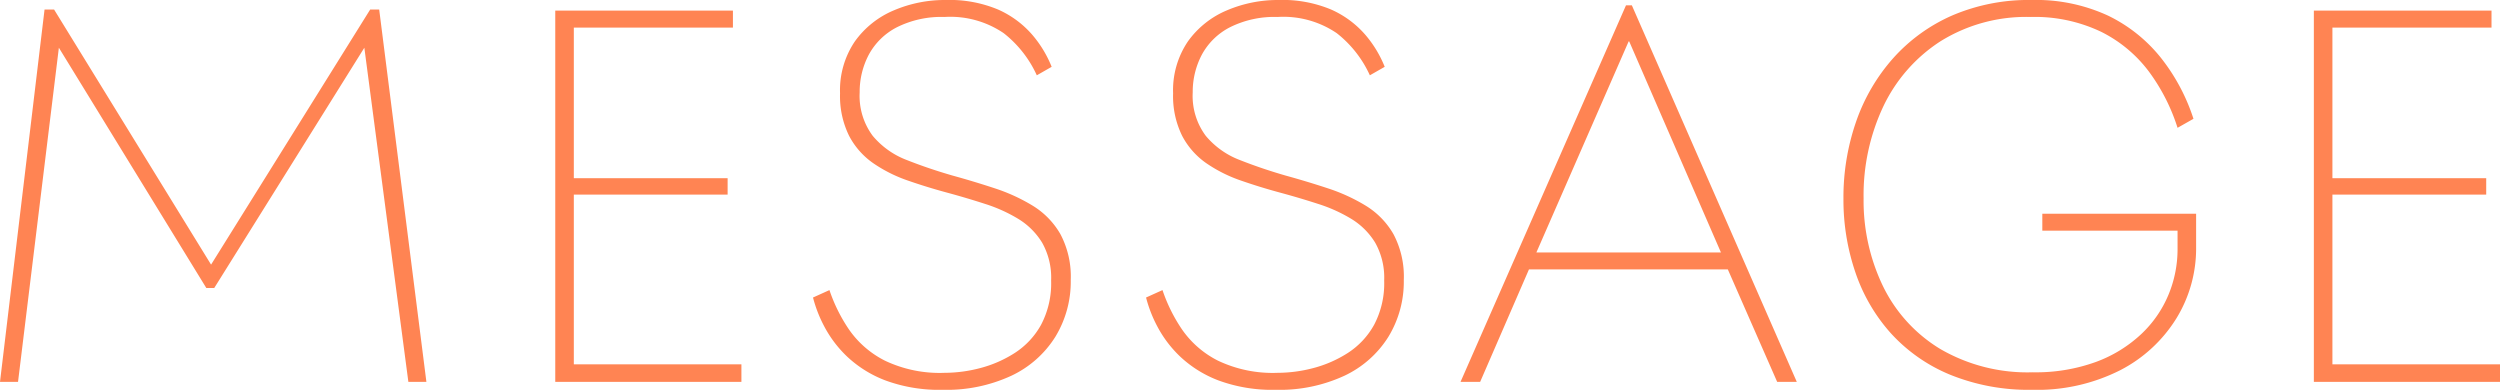 <svg xmlns="http://www.w3.org/2000/svg" width="94.28" height="14.7" viewBox="0 0 94.28 14.7">
  <path id="Path_8016" data-name="Path 8016" d="M-46.89,0l1.68-14.04h.36l5.92,9.62,6-9.62h.34L-30.81,0h-.68l-1.66-12.6-5.66,9.06h-.3l-5.56-9.06L-46.21,0Zm20.94,0V-14h6.7v.64h-6v5.68h5.8v.62h-5.8v6.4h6.32V0Zm9.72-3.18.62-.28a6.093,6.093,0,0,0,.74,1.49A3.642,3.642,0,0,0-13.52-.8a4.8,4.8,0,0,0,2.25.46A5.336,5.336,0,0,0-9.92-.52a4.517,4.517,0,0,0,1.3-.57,2.972,2.972,0,0,0,.99-1.06,3.345,3.345,0,0,0,.38-1.67,2.687,2.687,0,0,0-.34-1.43,2.7,2.7,0,0,0-.89-.89,5.768,5.768,0,0,0-1.26-.57q-.71-.23-1.45-.43t-1.46-.45a5.39,5.39,0,0,1-1.3-.65,2.888,2.888,0,0,1-.92-1.04,3.384,3.384,0,0,1-.34-1.6,3.276,3.276,0,0,1,.56-1.96,3.439,3.439,0,0,1,1.47-1.17,4.9,4.9,0,0,1,1.95-.39,4.736,4.736,0,0,1,1.98.36,3.674,3.674,0,0,1,1.27.93,4.3,4.3,0,0,1,.75,1.23l-.56.32a4.249,4.249,0,0,0-1.25-1.59,3.578,3.578,0,0,0-2.23-.61,3.746,3.746,0,0,0-1.8.39,2.5,2.5,0,0,0-1.06,1.04,3,3,0,0,0-.34,1.41,2.519,2.519,0,0,0,.49,1.64,3.116,3.116,0,0,0,1.3.92q.81.32,1.71.58.8.22,1.59.48a6.78,6.78,0,0,1,1.44.66A3.018,3.018,0,0,1-6.9-5.57a3.409,3.409,0,0,1,.39,1.73A3.992,3.992,0,0,1-7.09-1.7,3.928,3.928,0,0,1-8.75-.23,5.8,5.8,0,0,1-11.33.3a5.863,5.863,0,0,1-2.16-.35,4.374,4.374,0,0,1-1.44-.89,4.4,4.4,0,0,1-.87-1.14A4.956,4.956,0,0,1-16.23-3.18Zm12.56,0,.62-.28a6.093,6.093,0,0,0,.74,1.49A3.642,3.642,0,0,0-.96-.8a4.8,4.8,0,0,0,2.25.46A5.336,5.336,0,0,0,2.64-.52a4.517,4.517,0,0,0,1.3-.57,2.972,2.972,0,0,0,.99-1.06,3.345,3.345,0,0,0,.38-1.67,2.687,2.687,0,0,0-.34-1.43,2.7,2.7,0,0,0-.89-.89,5.768,5.768,0,0,0-1.26-.57q-.71-.23-1.45-.43T-.09-7.59a5.39,5.39,0,0,1-1.3-.65,2.888,2.888,0,0,1-.92-1.04,3.384,3.384,0,0,1-.34-1.6,3.276,3.276,0,0,1,.56-1.96A3.439,3.439,0,0,1-.62-14.01a4.9,4.9,0,0,1,1.95-.39,4.736,4.736,0,0,1,1.98.36,3.674,3.674,0,0,1,1.27.93,4.3,4.3,0,0,1,.75,1.23l-.56.32a4.249,4.249,0,0,0-1.25-1.59,3.578,3.578,0,0,0-2.23-.61,3.746,3.746,0,0,0-1.8.39,2.5,2.5,0,0,0-1.06,1.04,3,3,0,0,0-.34,1.41,2.519,2.519,0,0,0,.49,1.64,3.116,3.116,0,0,0,1.3.92q.81.32,1.71.58.8.22,1.59.48a6.78,6.78,0,0,1,1.44.66A3.018,3.018,0,0,1,5.66-5.57a3.409,3.409,0,0,1,.39,1.73A3.992,3.992,0,0,1,5.47-1.7,3.928,3.928,0,0,1,3.81-.23,5.8,5.8,0,0,1,1.23.3,5.863,5.863,0,0,1-.93-.05,4.374,4.374,0,0,1-2.37-.94a4.4,4.4,0,0,1-.87-1.14A4.957,4.957,0,0,1-3.67-3.18ZM20.87,0h-.74L18.27-4.24h-7.5L8.93,0H8.19l6.24-14.2h.22ZM14.53-12.84,11.05-4.88h6.96l-3.46-7.96Zm8.1,5.94a8.711,8.711,0,0,1,.48-2.92,7.087,7.087,0,0,1,1.4-2.39,6.451,6.451,0,0,1,2.23-1.61,7.317,7.317,0,0,1,2.99-.58,6.47,6.47,0,0,1,2.88.59,5.748,5.748,0,0,1,2,1.6,7.338,7.338,0,0,1,1.22,2.29l-.6.34a7.23,7.23,0,0,0-1.08-2.12,5.077,5.077,0,0,0-1.8-1.5,5.807,5.807,0,0,0-2.66-.56,6.117,6.117,0,0,0-3.39.91,5.964,5.964,0,0,0-2.16,2.45,7.846,7.846,0,0,0-.75,3.48,7.421,7.421,0,0,0,.73,3.31,5.655,5.655,0,0,0,2.16,2.37,6.537,6.537,0,0,0,3.49.88,6.646,6.646,0,0,0,2.38-.39A5.043,5.043,0,0,0,33.86-1.8a4.313,4.313,0,0,0,1.03-1.49A4.471,4.471,0,0,0,35.23-5v-.7h-5.1v-.64h5.8v1.28a5.034,5.034,0,0,1-.74,2.66A5.392,5.392,0,0,1,33.07-.44,6.938,6.938,0,0,1,29.75.3a7.865,7.865,0,0,1-3.1-.57,6.223,6.223,0,0,1-2.23-1.56,6.612,6.612,0,0,1-1.34-2.3A8.467,8.467,0,0,1,22.63-6.9ZM40.37,0V-14h6.7v.64h-6v5.68h5.8v.62h-5.8v6.4h6.32V0Z" transform="translate(46.89 14.4)" fill="#ff8453"/>
</svg>
